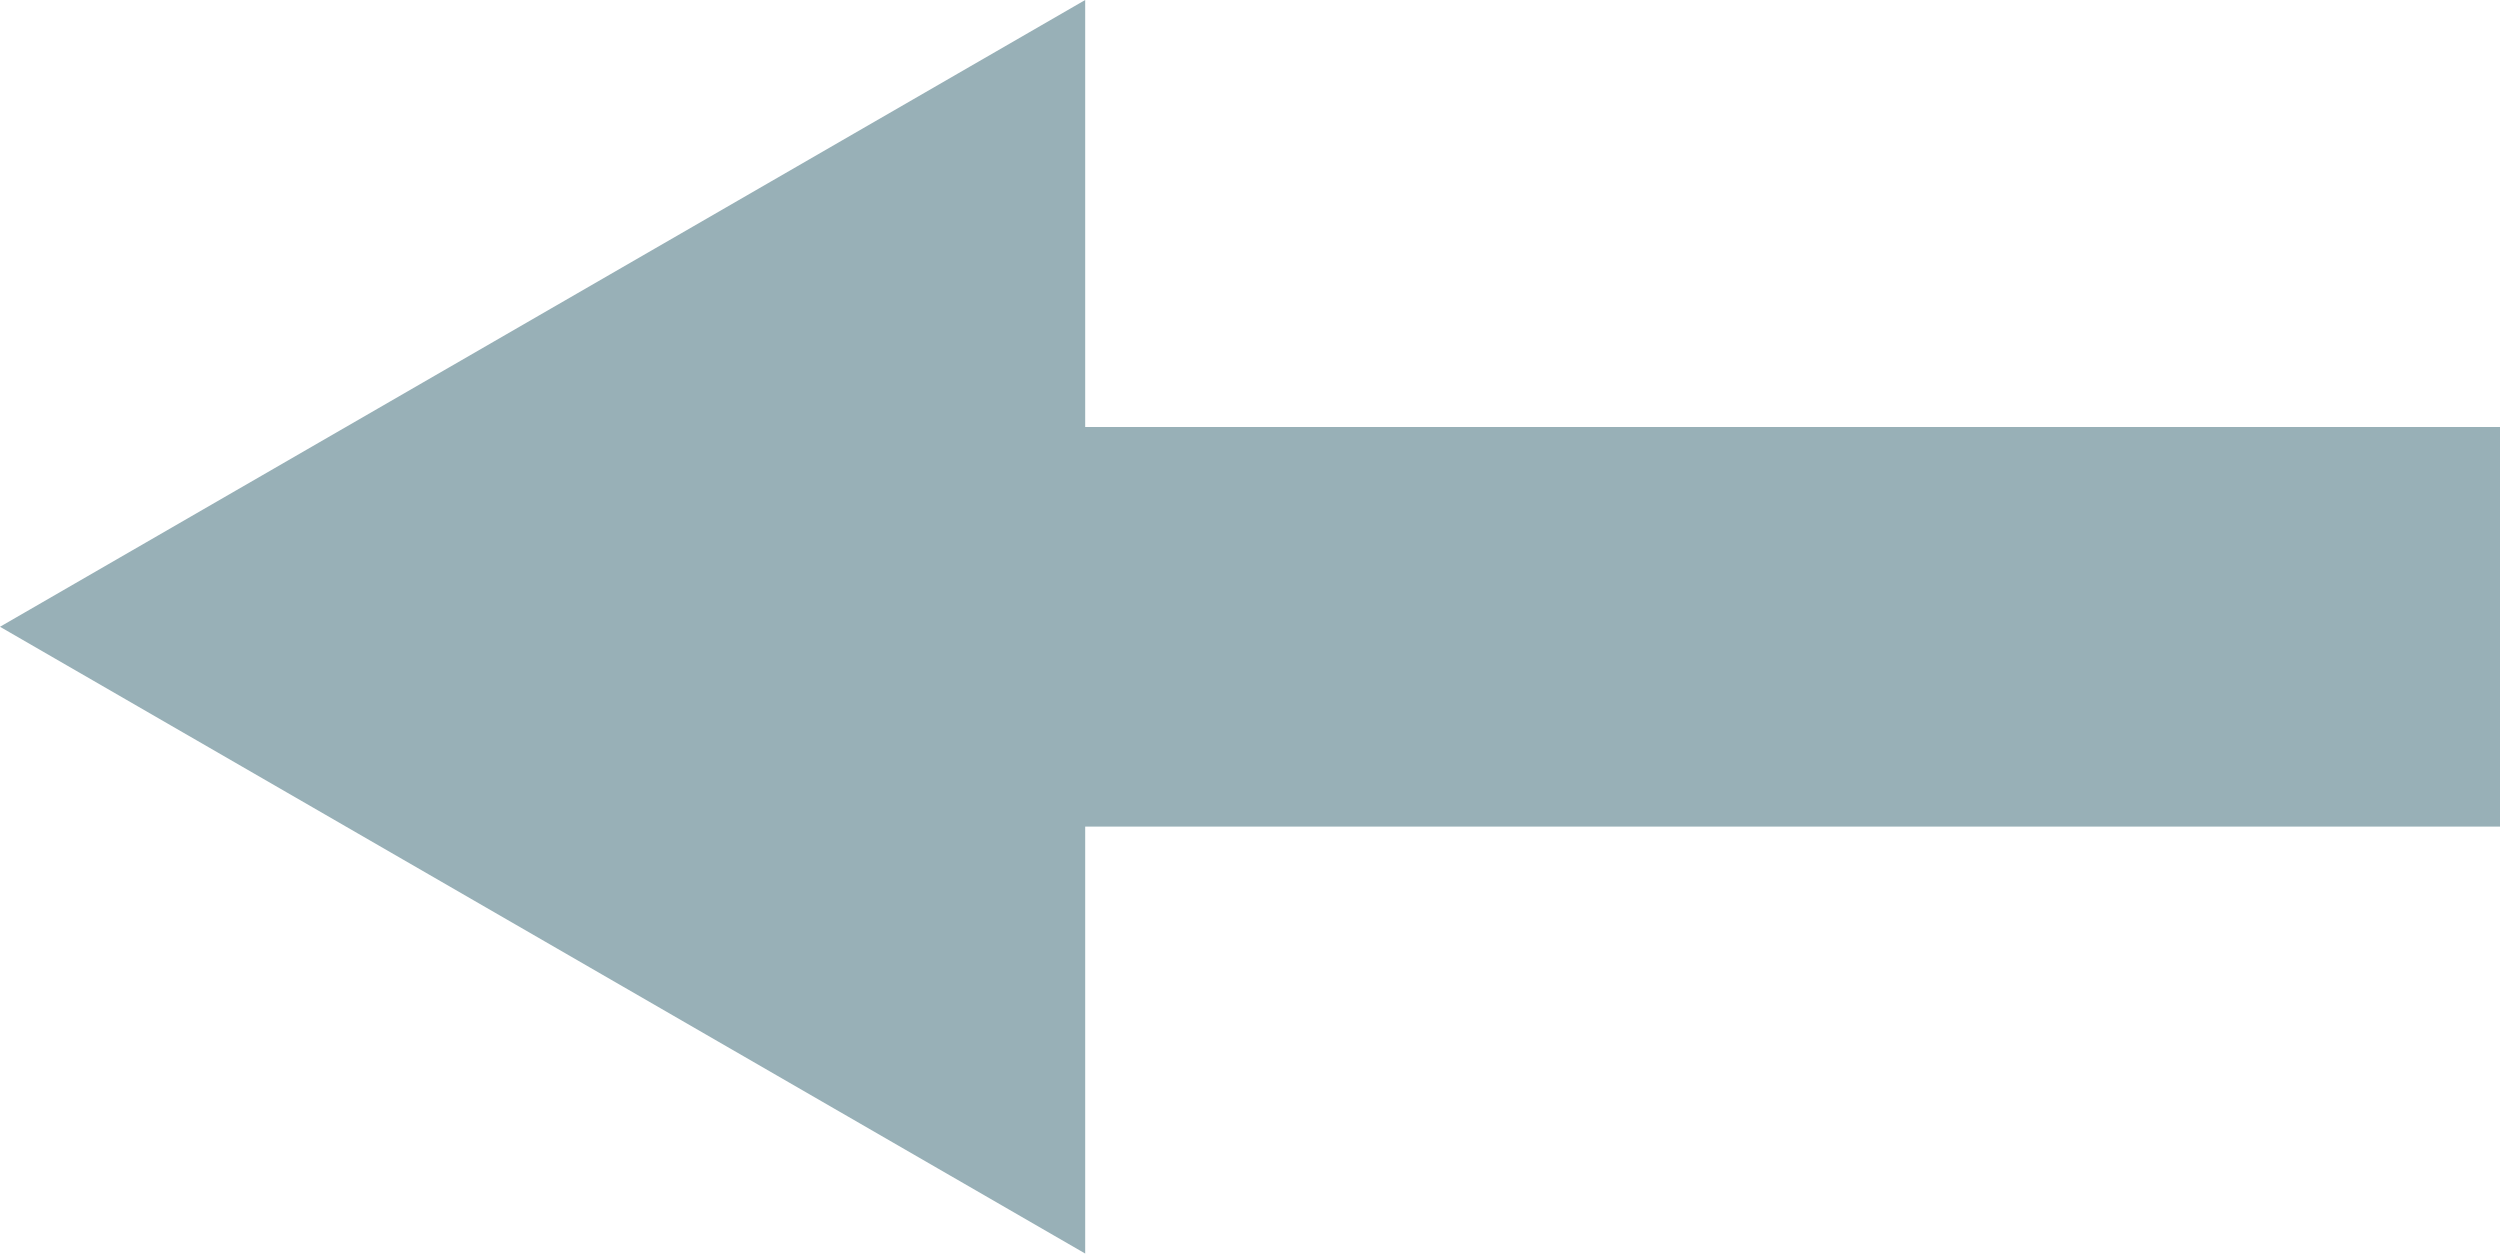 <?xml version="1.0" encoding="utf-8"?>
<!-- Generator: Adobe Illustrator 25.1.0, SVG Export Plug-In . SVG Version: 6.00 Build 0)  -->
<svg version="1.1" id="Calque_1" xmlns="http://www.w3.org/2000/svg" xmlns:xlink="http://www.w3.org/1999/xlink" x="0px" y="0px"
	 viewBox="0 0 246.5 123.6" style="enable-background:new 0 0 246.5 123.6;" xml:space="preserve">
<style type="text/css">
	.st0{fill:#98B0B7;}
</style>
<polygon class="st0" points="246.5,42.1 107,42.1 107,0 0,61.8 107,123.6 107,81.5 246.5,81.5 "/>
</svg>
